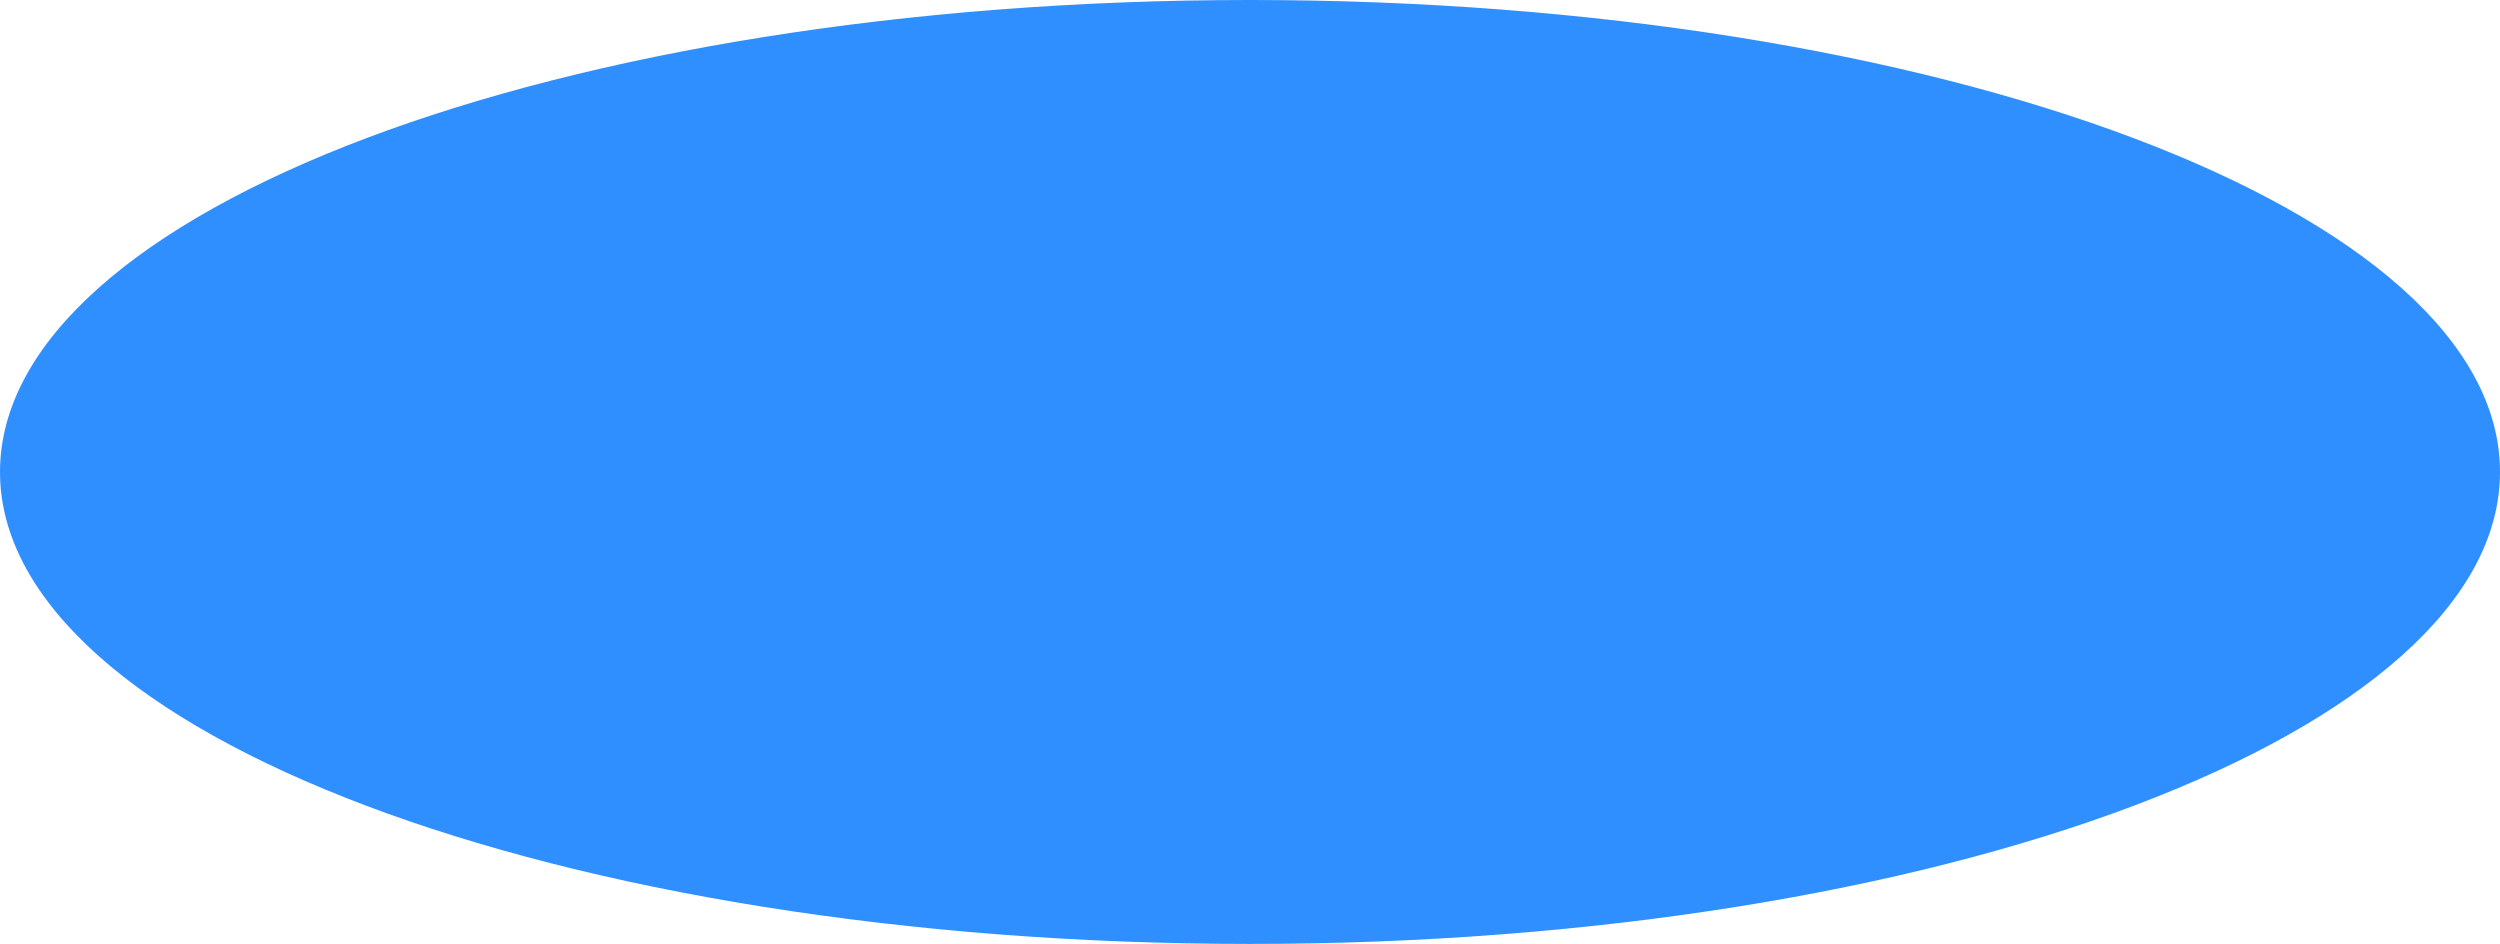 <?xml version="1.0" encoding="UTF-8"?> <svg xmlns="http://www.w3.org/2000/svg" width="633" height="239" viewBox="0 0 633 239" fill="none"> <path d="M632 119.5C632 135.614 623.354 151.082 607.462 165.269C591.57 179.455 568.518 192.276 539.946 203.064C482.81 224.636 403.81 238 316.5 238C229.19 238 150.19 224.636 93.054 203.064C64.482 192.276 41.43 179.455 25.538 165.269C9.646 151.082 1 135.614 1 119.5C1 103.387 9.646 87.918 25.538 73.731C41.43 59.545 64.482 46.724 93.054 35.936C150.19 14.364 229.19 1 316.5 1C403.81 1 482.81 14.364 539.946 35.936C568.518 46.724 591.57 59.545 607.462 73.731C623.354 87.918 632 103.387 632 119.5Z" fill="#308FFF" stroke="#308FFF" stroke-width="2"></path> </svg> 